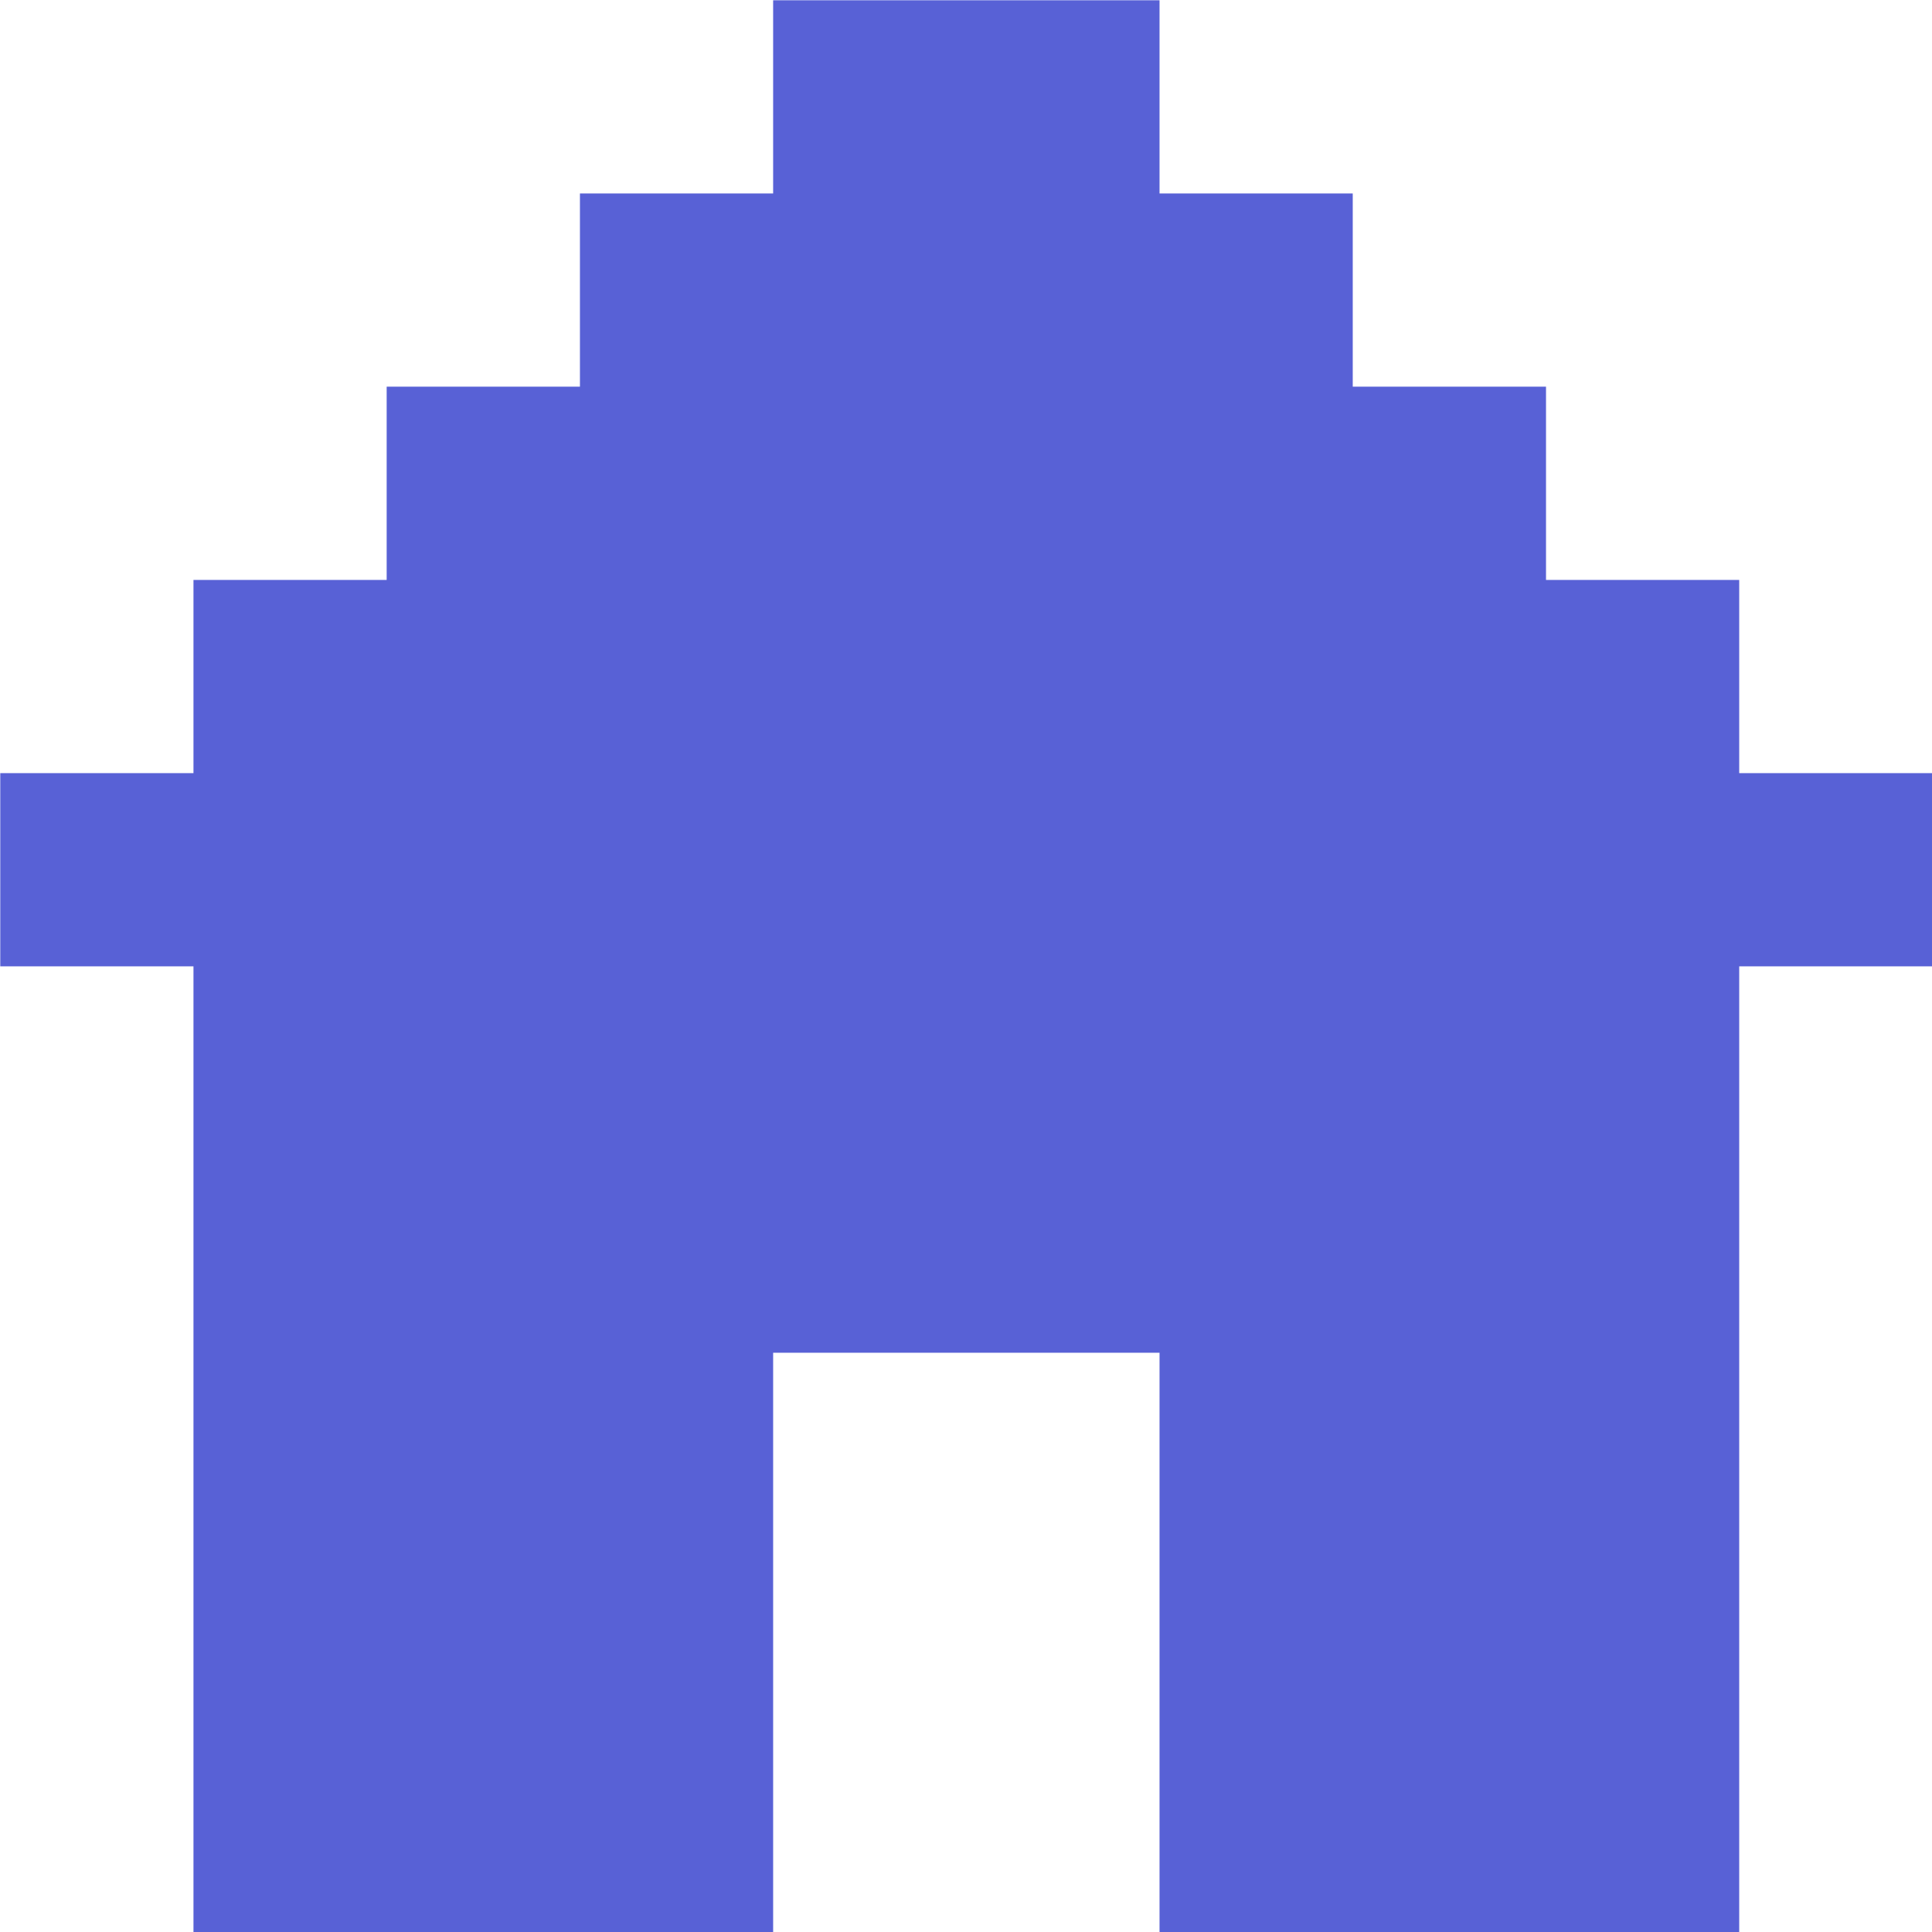 <?xml version="1.0" encoding="UTF-8" standalone="no"?><svg xmlns="http://www.w3.org/2000/svg" xmlns:xlink="http://www.w3.org/1999/xlink" fill="#000000" height="283.1" preserveAspectRatio="xMidYMid meet" version="1" viewBox="108.4 108.4 283.1 283.1" width="283.1" zoomAndPan="magnify"><g id="change1_1"><path d="M363.25 193.38L334.94 193.38 334.94 165.06 306.62 165.06 306.62 136.75 278.31 136.75 278.31 108.44 250 108.44 221.69 108.44 221.69 136.75 193.38 136.75 193.38 165.06 165.06 165.06 165.06 193.38 136.75 193.38 136.75 221.69 108.44 221.69 108.44 250 136.75 250 136.75 278.31 136.75 306.62 136.75 334.94 136.75 363.25 136.75 391.56 165.06 391.56 193.38 391.56 221.69 391.56 221.69 363.25 221.69 334.94 221.69 306.62 250 306.62 278.31 306.62 278.31 334.94 278.31 363.25 278.31 391.56 306.62 391.56 334.94 391.56 363.25 391.56 363.25 363.25 363.25 334.94 363.25 306.62 363.25 278.31 363.25 250 391.56 250 391.56 221.69 363.25 221.69 363.25 193.38z" fill="#5861d6"/></g></svg>